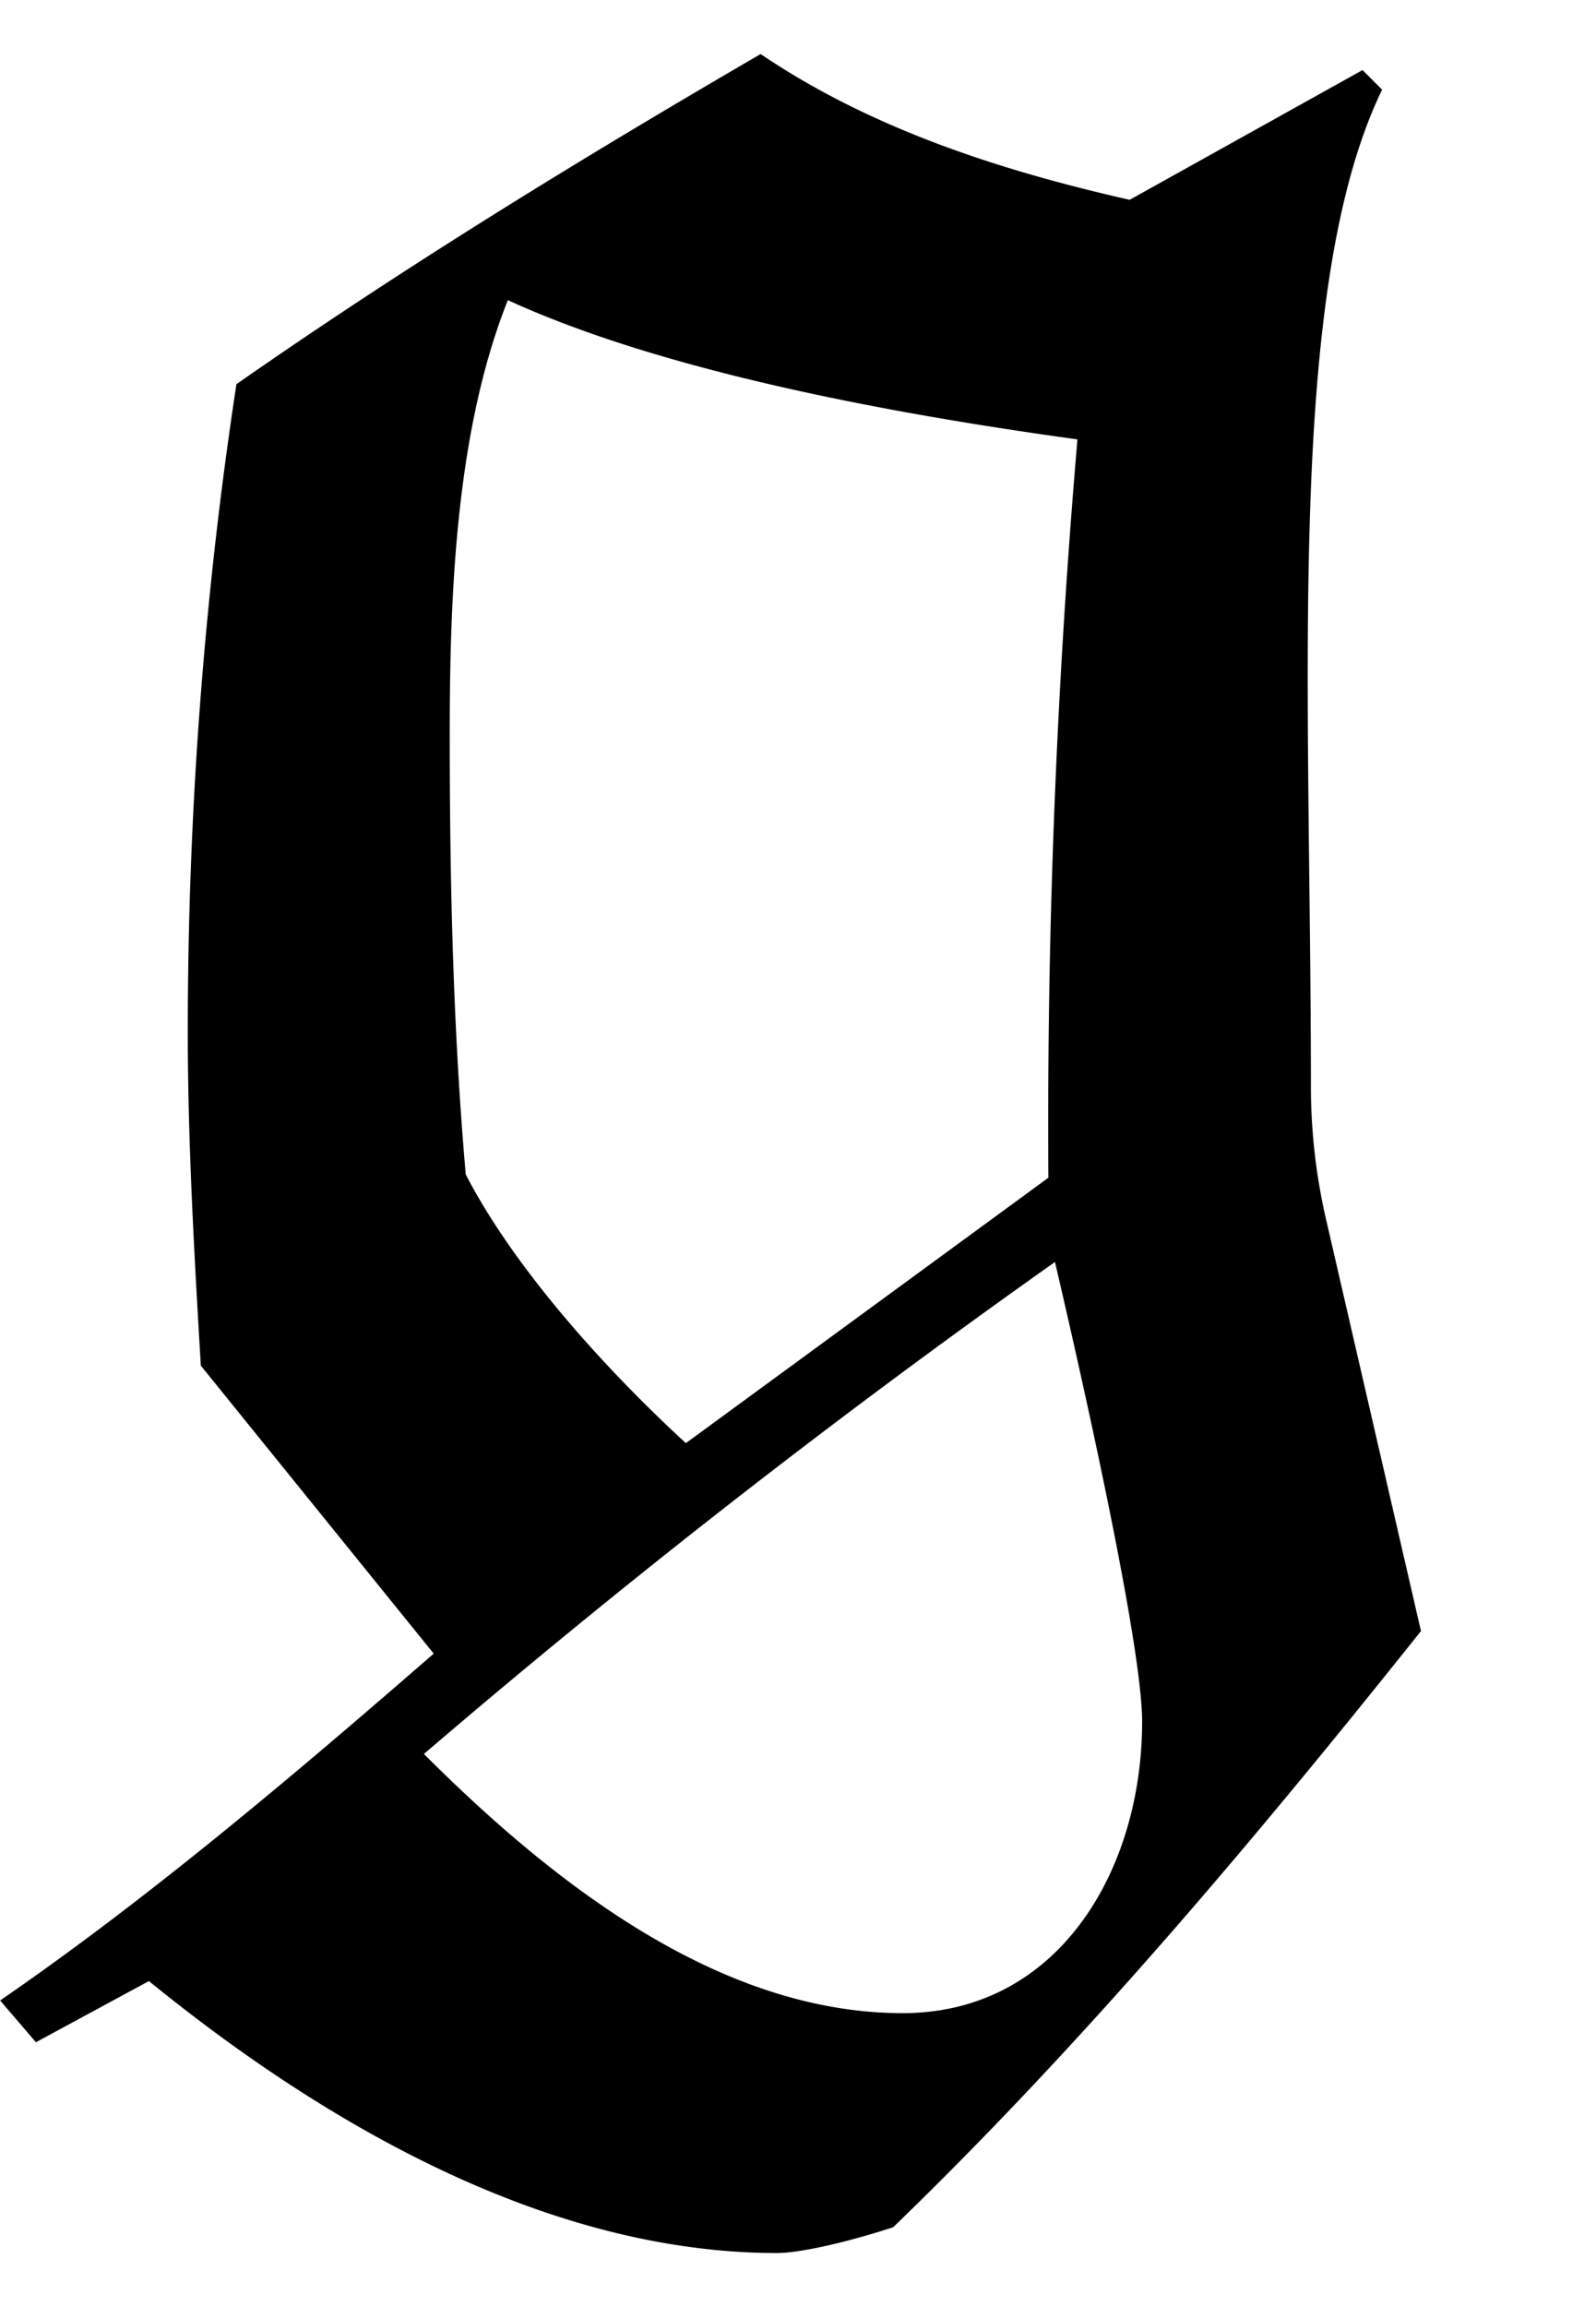 <svg xmlns="http://www.w3.org/2000/svg" xmlns:xlink="http://www.w3.org/1999/xlink" width="9" height="13" viewBox="1872.194 1483.092 5.38 7.771"><defs><path id="g0-103" d="m.175 1.43.12.14.381-.206c.59.48 1.342.916 2.117.916.087 0 .262-.044.392-.087C3.83 1.57 4.407.883 4.964.185l-.317-1.374a2 2 0 0 1-.054-.447c0-1.364-.088-2.695.24-3.371l-.066-.066-.785.437c-.437-.099-.873-.24-1.244-.491-.6.349-1.189.709-1.767 1.112-.11.72-.164 1.451-.164 2.182 0 .371.022.753.044 1.124l.785.97c-.49.426-.97.83-1.461 1.168M3.73-1.059c.12.513.294 1.309.294 1.549 0 .502-.283.982-.807.982-.61 0-1.167-.426-1.614-.873A29 29 0 0 1 3.73-1.058m-1.244.61c-.272-.25-.578-.588-.742-.905-.043-.49-.054-.992-.054-1.483 0-.48.022-1.026.196-1.462.524.24 1.288.382 1.92.469a27 27 0 0 0-.098 2.487z"/></defs><use xlink:href="#g0-103" id="page1" x="1872.02" y="1488.401"/><script type="text/ecmascript">if(window.parent.postMessage)window.parent.postMessage(&quot;3.08878|6.75|9.75|&quot;+window.location,&quot;*&quot;);</script></svg>